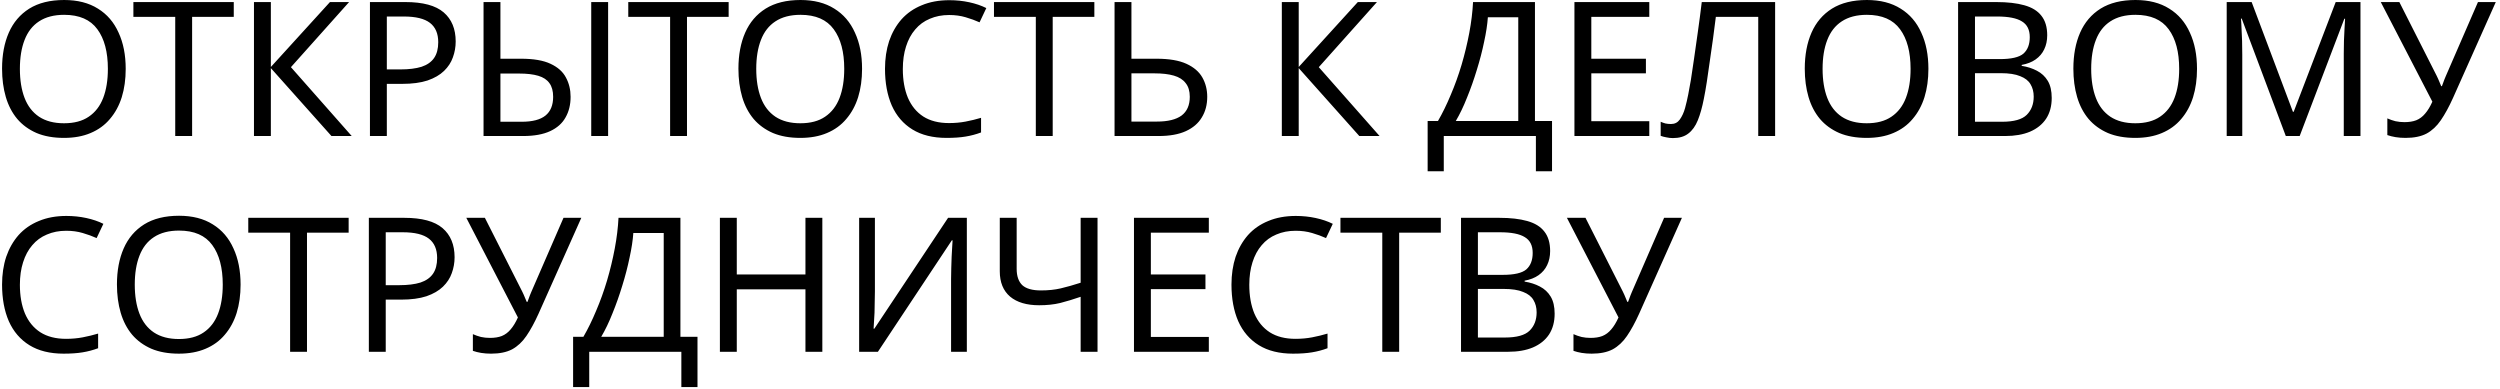 <?xml version="1.0" encoding="UTF-8"?> <svg xmlns="http://www.w3.org/2000/svg" width="533" height="83" viewBox="0 0 533 83" fill="none"> <path d="M26.8 14.68C26.8 16.893 26.52 18.906 25.96 20.72C25.4 22.506 24.56 24.053 23.44 25.36C22.347 26.666 20.973 27.666 19.32 28.36C17.693 29.053 15.8 29.399 13.64 29.399C11.4 29.399 9.453 29.053 7.8 28.36C6.147 27.64 4.773 26.64 3.68 25.36C2.587 24.053 1.773 22.493 1.24 20.68C0.707 18.866 0.44 16.853 0.44 14.639C0.44 11.706 0.92 9.146 1.88 6.96C2.84 4.773 4.293 3.066 6.24 1.84C8.213 0.613 10.693 -0 13.68 -0C16.533 -0 18.933 0.613 20.88 1.84C22.827 3.04 24.293 4.746 25.28 6.96C26.293 9.146 26.8 11.72 26.8 14.68ZM4.24 14.68C4.24 17.079 4.573 19.146 5.24 20.88C5.907 22.613 6.933 23.946 8.32 24.88C9.733 25.813 11.507 26.279 13.64 26.279C15.8 26.279 17.56 25.813 18.92 24.88C20.307 23.946 21.333 22.613 22 20.88C22.667 19.146 23 17.079 23 14.68C23 11.079 22.253 8.266 20.76 6.24C19.267 4.186 16.907 3.16 13.68 3.16C11.52 3.16 9.733 3.626 8.32 4.56C6.933 5.466 5.907 6.786 5.24 8.52C4.573 10.226 4.24 12.28 4.24 14.68ZM40.959 29H37.359V3.6H28.439V0.44H49.839V3.6H40.959V29ZM74.986 29H70.666L57.746 14.52V29H54.146V0.44H57.746V14.28L70.346 0.44H74.426L62.026 14.319L74.986 29ZM86.432 0.44C90.165 0.44 92.885 1.173 94.592 2.64C96.299 4.106 97.152 6.173 97.152 8.84C97.152 10.013 96.952 11.146 96.552 12.239C96.179 13.306 95.552 14.266 94.672 15.12C93.792 15.973 92.619 16.653 91.152 17.16C89.686 17.64 87.885 17.88 85.752 17.88H82.472V29H78.872V0.44H86.432ZM86.112 3.52H82.472V14.8H85.352C87.165 14.8 88.672 14.613 89.872 14.239C91.072 13.839 91.966 13.213 92.552 12.36C93.139 11.506 93.432 10.386 93.432 9C93.432 7.16 92.846 5.786 91.672 4.88C90.499 3.973 88.645 3.52 86.112 3.52ZM103.091 29V0.44H106.691V12.52H111.091C113.758 12.52 115.851 12.88 117.371 13.6C118.918 14.319 120.011 15.293 120.651 16.52C121.318 17.746 121.651 19.119 121.651 20.64C121.651 22.32 121.291 23.786 120.571 25.04C119.878 26.293 118.784 27.266 117.291 27.959C115.798 28.653 113.878 29 111.531 29H103.091ZM111.211 25.959C113.504 25.959 115.198 25.52 116.291 24.64C117.384 23.759 117.931 22.426 117.931 20.64C117.931 19.413 117.664 18.439 117.131 17.72C116.624 17 115.838 16.48 114.771 16.16C113.704 15.839 112.344 15.68 110.691 15.68H106.691V25.959H111.211ZM126.051 29V0.44H129.651V29H126.051ZM146.467 29H142.867V3.6H133.947V0.44H155.347V3.6H146.467V29ZM183.792 14.68C183.792 16.893 183.512 18.906 182.952 20.72C182.392 22.506 181.552 24.053 180.432 25.36C179.339 26.666 177.966 27.666 176.312 28.36C174.686 29.053 172.792 29.399 170.632 29.399C168.392 29.399 166.446 29.053 164.792 28.36C163.139 27.64 161.766 26.64 160.672 25.36C159.579 24.053 158.766 22.493 158.232 20.68C157.699 18.866 157.432 16.853 157.432 14.639C157.432 11.706 157.912 9.146 158.872 6.96C159.832 4.773 161.286 3.066 163.232 1.84C165.206 0.613 167.686 -0 170.672 -0C173.526 -0 175.926 0.613 177.872 1.84C179.819 3.04 181.286 4.746 182.272 6.96C183.286 9.146 183.792 11.72 183.792 14.68ZM161.232 14.68C161.232 17.079 161.566 19.146 162.232 20.88C162.899 22.613 163.926 23.946 165.312 24.88C166.726 25.813 168.499 26.279 170.632 26.279C172.792 26.279 174.552 25.813 175.912 24.88C177.299 23.946 178.326 22.613 178.992 20.88C179.659 19.146 179.992 17.079 179.992 14.68C179.992 11.079 179.246 8.266 177.752 6.24C176.259 4.186 173.899 3.16 170.672 3.16C168.512 3.16 166.726 3.626 165.312 4.56C163.926 5.466 162.899 6.786 162.232 8.52C161.566 10.226 161.232 12.28 161.232 14.68ZM202.362 3.2C200.842 3.2 199.469 3.466 198.242 4C197.016 4.506 195.976 5.266 195.122 6.28C194.269 7.266 193.616 8.48 193.162 9.92C192.709 11.333 192.482 12.933 192.482 14.72C192.482 17.066 192.842 19.106 193.562 20.84C194.309 22.573 195.402 23.906 196.842 24.84C198.309 25.773 200.136 26.239 202.322 26.239C203.576 26.239 204.762 26.133 205.882 25.919C207.002 25.706 208.096 25.439 209.162 25.119V28.239C208.096 28.64 206.989 28.933 205.842 29.119C204.722 29.306 203.376 29.399 201.802 29.399C198.896 29.399 196.469 28.799 194.522 27.599C192.576 26.399 191.109 24.693 190.122 22.48C189.162 20.266 188.682 17.666 188.682 14.68C188.682 12.52 188.976 10.546 189.562 8.76C190.176 6.973 191.056 5.426 192.202 4.12C193.376 2.813 194.816 1.813 196.522 1.12C198.229 0.4 200.189 0.04 202.402 0.04C203.869 0.04 205.282 0.186 206.642 0.48C208.002 0.773 209.216 1.186 210.282 1.72L208.842 4.76C207.962 4.36 206.976 4 205.882 3.68C204.816 3.36 203.642 3.2 202.362 3.2ZM224.436 29H220.836V3.6H211.916V0.44H233.316V3.6H224.436V29ZM237.622 29V0.44H241.222V12.52H246.582C249.249 12.52 251.369 12.88 252.942 13.6C254.516 14.319 255.649 15.293 256.342 16.52C257.036 17.746 257.382 19.119 257.382 20.64C257.382 22.32 256.996 23.786 256.222 25.04C255.476 26.293 254.342 27.266 252.822 27.959C251.302 28.653 249.369 29 247.022 29H237.622ZM246.662 25.919C248.982 25.919 250.729 25.493 251.902 24.64C253.076 23.759 253.662 22.426 253.662 20.64C253.662 19.413 253.369 18.439 252.782 17.72C252.222 16.973 251.382 16.439 250.262 16.119C249.169 15.8 247.796 15.639 246.142 15.639H241.222V25.919H246.662ZM294.126 29H289.806L276.886 14.52V29H273.286V0.44H276.886V14.28L289.486 0.44H293.566L281.166 14.319L294.126 29ZM327.253 0.44V25.799H330.893V36.52H327.453V29H307.813V36.52H304.373V25.799H306.573C307.533 24.146 308.439 22.293 309.293 20.239C310.173 18.186 310.946 16.04 311.613 13.8C312.279 11.533 312.826 9.266 313.253 7C313.679 4.733 313.946 2.546 314.053 0.44H327.253ZM317.213 3.68C317.106 5.226 316.839 6.973 316.413 8.92C316.013 10.866 315.493 12.866 314.853 14.919C314.239 16.946 313.546 18.906 312.773 20.799C312.026 22.693 311.226 24.36 310.373 25.799H323.693V3.68H317.213ZM351.629 29H335.669V0.44H351.629V3.6H339.269V12.52H350.909V15.639H339.269V25.84H351.629V29ZM378.456 29H374.856V3.6H365.816C365.629 5.066 365.429 6.613 365.216 8.24C365.002 9.84 364.776 11.426 364.536 12.999C364.322 14.573 364.109 16.053 363.896 17.439C363.682 18.826 363.469 20.04 363.256 21.079C362.909 22.866 362.482 24.386 361.976 25.64C361.469 26.893 360.789 27.84 359.936 28.48C359.109 29.119 358.016 29.439 356.656 29.439C356.202 29.439 355.736 29.386 355.256 29.279C354.802 29.2 354.402 29.093 354.056 28.959V25.959C354.349 26.093 354.682 26.213 355.056 26.32C355.429 26.399 355.829 26.439 356.256 26.439C357.056 26.439 357.682 26.119 358.136 25.48C358.616 24.813 358.989 24 359.256 23.04C359.522 22.053 359.749 21.079 359.936 20.119C360.096 19.346 360.282 18.32 360.496 17.04C360.709 15.733 360.936 14.213 361.176 12.479C361.442 10.746 361.709 8.866 361.976 6.84C362.269 4.786 362.549 2.653 362.816 0.44H378.456V29ZM411.136 14.68C411.136 16.893 410.856 18.906 410.296 20.72C409.736 22.506 408.896 24.053 407.776 25.36C406.683 26.666 405.309 27.666 403.656 28.36C402.029 29.053 400.136 29.399 397.976 29.399C395.736 29.399 393.789 29.053 392.136 28.36C390.483 27.64 389.109 26.64 388.016 25.36C386.923 24.053 386.109 22.493 385.576 20.68C385.043 18.866 384.776 16.853 384.776 14.639C384.776 11.706 385.256 9.146 386.216 6.96C387.176 4.773 388.629 3.066 390.576 1.84C392.549 0.613 395.029 -0 398.016 -0C400.869 -0 403.269 0.613 405.216 1.84C407.163 3.04 408.629 4.746 409.616 6.96C410.629 9.146 411.136 11.72 411.136 14.68ZM388.576 14.68C388.576 17.079 388.909 19.146 389.576 20.88C390.243 22.613 391.269 23.946 392.656 24.88C394.069 25.813 395.843 26.279 397.976 26.279C400.136 26.279 401.896 25.813 403.256 24.88C404.643 23.946 405.669 22.613 406.336 20.88C407.003 19.146 407.336 17.079 407.336 14.68C407.336 11.079 406.589 8.266 405.096 6.24C403.603 4.186 401.243 3.16 398.016 3.16C395.856 3.16 394.069 3.626 392.656 4.56C391.269 5.466 390.243 6.786 389.576 8.52C388.909 10.226 388.576 12.28 388.576 14.68ZM425.626 0.44C427.999 0.44 429.986 0.666 431.586 1.12C433.213 1.573 434.426 2.32 435.226 3.36C436.053 4.4 436.466 5.786 436.466 7.52C436.466 8.64 436.253 9.64 435.826 10.52C435.426 11.373 434.813 12.093 433.986 12.68C433.186 13.239 432.199 13.626 431.026 13.839V14.04C432.226 14.226 433.306 14.573 434.266 15.079C435.253 15.586 436.026 16.306 436.586 17.239C437.146 18.173 437.426 19.386 437.426 20.88C437.426 22.613 437.026 24.093 436.226 25.32C435.426 26.52 434.279 27.439 432.786 28.079C431.319 28.693 429.559 29 427.506 29H417.466V0.44H425.626ZM426.346 12.6C428.799 12.6 430.479 12.213 431.386 11.44C432.293 10.639 432.746 9.466 432.746 7.92C432.746 6.346 432.186 5.226 431.066 4.56C429.973 3.866 428.213 3.52 425.786 3.52H421.066V12.6H426.346ZM421.066 15.6V25.959H426.826C429.359 25.959 431.119 25.466 432.106 24.48C433.093 23.493 433.586 22.2 433.586 20.599C433.586 19.586 433.359 18.706 432.906 17.959C432.479 17.213 431.746 16.64 430.706 16.239C429.693 15.813 428.306 15.6 426.546 15.6H421.066ZM468.402 14.68C468.402 16.893 468.122 18.906 467.562 20.72C467.002 22.506 466.162 24.053 465.042 25.36C463.948 26.666 462.575 27.666 460.922 28.36C459.295 29.053 457.402 29.399 455.242 29.399C453.002 29.399 451.055 29.053 449.402 28.36C447.748 27.64 446.375 26.64 445.282 25.36C444.188 24.053 443.375 22.493 442.842 20.68C442.308 18.866 442.042 16.853 442.042 14.639C442.042 11.706 442.522 9.146 443.482 6.96C444.442 4.773 445.895 3.066 447.842 1.84C449.815 0.613 452.295 -0 455.282 -0C458.135 -0 460.535 0.613 462.482 1.84C464.428 3.04 465.895 4.746 466.882 6.96C467.895 9.146 468.402 11.72 468.402 14.68ZM445.842 14.68C445.842 17.079 446.175 19.146 446.842 20.88C447.508 22.613 448.535 23.946 449.922 24.88C451.335 25.813 453.108 26.279 455.242 26.279C457.402 26.279 459.162 25.813 460.522 24.88C461.908 23.946 462.935 22.613 463.602 20.88C464.268 19.146 464.602 17.079 464.602 14.68C464.602 11.079 463.855 8.266 462.362 6.24C460.868 4.186 458.508 3.16 455.282 3.16C453.122 3.16 451.335 3.626 449.922 4.56C448.535 5.466 447.508 6.786 446.842 8.52C446.175 10.226 445.842 12.28 445.842 14.68ZM487.332 29L477.932 3.96H477.772C477.825 4.493 477.865 5.173 477.892 6C477.945 6.826 477.985 7.733 478.012 8.72C478.038 9.68 478.052 10.666 478.052 11.68V29H474.732V0.44H480.052L488.852 23.84H489.012L497.972 0.44H503.252V29H499.692V11.44C499.692 10.506 499.705 9.586 499.732 8.68C499.758 7.746 499.798 6.88 499.852 6.08C499.905 5.253 499.945 4.56 499.972 4H499.812L490.292 29H487.332ZM522.981 20.88C522.127 22.773 521.261 24.36 520.381 25.64C519.527 26.893 518.514 27.84 517.341 28.48C516.167 29.093 514.674 29.399 512.861 29.399C512.114 29.399 511.407 29.346 510.741 29.239C510.101 29.133 509.514 28.986 508.981 28.799V25.239C509.514 25.48 510.087 25.68 510.701 25.84C511.314 25.973 511.954 26.04 512.621 26.04C513.607 26.04 514.447 25.906 515.141 25.64C515.861 25.346 516.487 24.88 517.021 24.239C517.581 23.599 518.101 22.746 518.581 21.68L507.581 0.44H511.541L519.501 16.16C519.607 16.346 519.714 16.573 519.821 16.84C519.927 17.079 520.034 17.333 520.141 17.599C520.274 17.866 520.381 18.119 520.461 18.36H520.621C520.701 18.173 520.781 17.959 520.861 17.72C520.967 17.453 521.061 17.2 521.141 16.959C521.247 16.693 521.341 16.466 521.421 16.279L528.301 0.44H532.101L522.981 20.88ZM14.12 49.2C12.6 49.2 11.227 49.466 10 49.999C8.773 50.506 7.733 51.266 6.88 52.279C6.027 53.266 5.373 54.48 4.92 55.919C4.467 57.333 4.24 58.933 4.24 60.719C4.24 63.066 4.6 65.106 5.32 66.84C6.067 68.573 7.16 69.906 8.6 70.84C10.067 71.773 11.893 72.24 14.08 72.24C15.333 72.24 16.52 72.133 17.64 71.919C18.76 71.706 19.853 71.439 20.92 71.12V74.24C19.853 74.639 18.747 74.933 17.6 75.12C16.48 75.306 15.133 75.4 13.56 75.4C10.653 75.4 8.227 74.799 6.28 73.6C4.333 72.4 2.867 70.693 1.88 68.48C0.92 66.266 0.44 63.666 0.44 60.679C0.44 58.52 0.733 56.546 1.32 54.76C1.933 52.973 2.813 51.426 3.96 50.12C5.133 48.813 6.573 47.813 8.28 47.12C9.987 46.4 11.947 46.039 14.16 46.039C15.627 46.039 17.04 46.186 18.4 46.48C19.76 46.773 20.973 47.186 22.04 47.719L20.6 50.76C19.72 50.359 18.733 49.999 17.64 49.679C16.573 49.359 15.4 49.2 14.12 49.2ZM51.292 60.679C51.292 62.893 51.012 64.906 50.452 66.719C49.892 68.506 49.052 70.053 47.932 71.359C46.839 72.666 45.465 73.666 43.812 74.359C42.185 75.053 40.292 75.4 38.132 75.4C35.892 75.4 33.946 75.053 32.292 74.359C30.639 73.639 29.265 72.639 28.172 71.359C27.079 70.053 26.265 68.493 25.732 66.68C25.199 64.866 24.932 62.853 24.932 60.639C24.932 57.706 25.412 55.146 26.372 52.959C27.332 50.773 28.785 49.066 30.732 47.84C32.706 46.613 35.185 45.999 38.172 45.999C41.026 45.999 43.425 46.613 45.372 47.84C47.319 49.039 48.785 50.746 49.772 52.959C50.785 55.146 51.292 57.719 51.292 60.679ZM28.732 60.679C28.732 63.08 29.066 65.146 29.732 66.879C30.399 68.613 31.425 69.946 32.812 70.879C34.225 71.813 35.999 72.279 38.132 72.279C40.292 72.279 42.052 71.813 43.412 70.879C44.799 69.946 45.825 68.613 46.492 66.879C47.159 65.146 47.492 63.08 47.492 60.679C47.492 57.08 46.745 54.266 45.252 52.239C43.759 50.186 41.399 49.16 38.172 49.16C36.012 49.16 34.225 49.626 32.812 50.559C31.425 51.466 30.399 52.786 29.732 54.52C29.066 56.226 28.732 58.279 28.732 60.679ZM65.451 74.999H61.851V49.599H52.931V46.44H74.331V49.599H65.451V74.999ZM86.198 46.44C89.931 46.44 92.651 47.173 94.358 48.639C96.064 50.106 96.918 52.173 96.918 54.84C96.918 56.013 96.718 57.146 96.318 58.239C95.945 59.306 95.318 60.266 94.438 61.12C93.558 61.973 92.385 62.653 90.918 63.16C89.451 63.639 87.651 63.88 85.518 63.88H82.238V74.999H78.638V46.44H86.198ZM85.878 49.52H82.238V60.8H85.118C86.931 60.8 88.438 60.613 89.638 60.239C90.838 59.84 91.731 59.213 92.318 58.359C92.904 57.506 93.198 56.386 93.198 54.999C93.198 53.16 92.611 51.786 91.438 50.88C90.264 49.973 88.411 49.52 85.878 49.52ZM114.817 66.879C113.963 68.773 113.097 70.359 112.217 71.639C111.363 72.893 110.35 73.84 109.177 74.48C108.003 75.093 106.51 75.4 104.697 75.4C103.95 75.4 103.243 75.346 102.577 75.24C101.937 75.133 101.35 74.986 100.817 74.799V71.24C101.35 71.48 101.923 71.68 102.537 71.84C103.15 71.973 103.79 72.04 104.457 72.04C105.443 72.04 106.283 71.906 106.977 71.639C107.697 71.346 108.323 70.879 108.857 70.24C109.417 69.6 109.937 68.746 110.417 67.68L99.417 46.44H103.377L111.337 62.16C111.443 62.346 111.55 62.573 111.657 62.84C111.763 63.08 111.87 63.333 111.977 63.599C112.11 63.866 112.217 64.12 112.297 64.359H112.457C112.537 64.173 112.617 63.959 112.697 63.719C112.803 63.453 112.897 63.2 112.977 62.959C113.083 62.693 113.177 62.466 113.257 62.279L120.137 46.44H123.937L114.817 66.879ZM145.065 46.44V71.799H148.705V82.519H145.265V74.999H125.625V82.519H122.185V71.799H124.385C125.345 70.146 126.252 68.293 127.105 66.24C127.985 64.186 128.759 62.039 129.425 59.8C130.092 57.533 130.639 55.266 131.065 52.999C131.492 50.733 131.759 48.546 131.865 46.44H145.065ZM135.025 49.679C134.919 51.226 134.652 52.973 134.225 54.919C133.825 56.866 133.305 58.866 132.665 60.919C132.052 62.946 131.359 64.906 130.585 66.799C129.839 68.693 129.039 70.359 128.185 71.799H141.505V49.679H135.025ZM175.322 74.999H171.722V61.679H157.082V74.999H153.482V46.44H157.082V58.52H171.722V46.44H175.322V74.999ZM183.17 46.44H186.53V62.12C186.53 62.786 186.517 63.52 186.49 64.32C186.49 65.093 186.477 65.866 186.45 66.639C186.423 67.413 186.383 68.106 186.33 68.719C186.303 69.306 186.277 69.76 186.25 70.079H186.41L202.13 46.44H206.13V74.999H202.77V59.48C202.77 58.76 202.783 57.986 202.81 57.16C202.837 56.306 202.863 55.493 202.89 54.719C202.943 53.919 202.983 53.213 203.01 52.599C203.037 51.986 203.063 51.533 203.09 51.239H202.93L187.17 74.999H183.17V46.44ZM233.993 74.999H230.393V63.279C228.846 63.813 227.393 64.253 226.033 64.6C224.7 64.919 223.206 65.079 221.553 65.079C218.886 65.079 216.82 64.466 215.353 63.239C213.886 61.986 213.153 60.186 213.153 57.84V46.44H216.753V57.319C216.753 58.866 217.153 60.026 217.953 60.8C218.78 61.546 220.1 61.919 221.913 61.919C223.486 61.919 224.9 61.773 226.153 61.48C227.406 61.186 228.82 60.786 230.393 60.279V46.44H233.993V74.999ZM257.723 74.999H241.763V46.44H257.723V49.599H245.363V58.52H257.003V61.639H245.363V71.84H257.723V74.999ZM276.229 49.2C274.709 49.2 273.336 49.466 272.109 49.999C270.883 50.506 269.843 51.266 268.989 52.279C268.136 53.266 267.483 54.48 267.029 55.919C266.576 57.333 266.349 58.933 266.349 60.719C266.349 63.066 266.709 65.106 267.429 66.84C268.176 68.573 269.269 69.906 270.709 70.84C272.176 71.773 274.003 72.24 276.189 72.24C277.443 72.24 278.629 72.133 279.749 71.919C280.869 71.706 281.963 71.439 283.029 71.12V74.24C281.963 74.639 280.856 74.933 279.709 75.12C278.589 75.306 277.243 75.4 275.669 75.4C272.763 75.4 270.336 74.799 268.389 73.6C266.443 72.4 264.976 70.693 263.989 68.48C263.029 66.266 262.549 63.666 262.549 60.679C262.549 58.52 262.843 56.546 263.429 54.76C264.043 52.973 264.923 51.426 266.069 50.12C267.243 48.813 268.683 47.813 270.389 47.12C272.096 46.4 274.056 46.039 276.269 46.039C277.736 46.039 279.149 46.186 280.509 46.48C281.869 46.773 283.083 47.186 284.149 47.719L282.709 50.76C281.829 50.359 280.843 49.999 279.749 49.679C278.683 49.359 277.509 49.2 276.229 49.2ZM298.303 74.999H294.703V49.599H285.783V46.44H307.183V49.599H298.303V74.999ZM319.649 46.44C322.023 46.44 324.009 46.666 325.609 47.12C327.236 47.573 328.449 48.319 329.249 49.359C330.076 50.4 330.489 51.786 330.489 53.52C330.489 54.639 330.276 55.639 329.849 56.52C329.449 57.373 328.836 58.093 328.009 58.679C327.209 59.239 326.223 59.626 325.049 59.84V60.039C326.249 60.226 327.329 60.573 328.289 61.08C329.276 61.586 330.049 62.306 330.609 63.239C331.169 64.173 331.449 65.386 331.449 66.879C331.449 68.613 331.049 70.093 330.249 71.32C329.449 72.519 328.303 73.439 326.809 74.079C325.343 74.693 323.583 74.999 321.529 74.999H311.489V46.44H319.649ZM320.369 58.599C322.823 58.599 324.503 58.213 325.409 57.44C326.316 56.639 326.769 55.466 326.769 53.919C326.769 52.346 326.209 51.226 325.089 50.559C323.996 49.866 322.236 49.52 319.809 49.52H315.089V58.599H320.369ZM315.089 61.599V71.96H320.849C323.383 71.96 325.143 71.466 326.129 70.48C327.116 69.493 327.609 68.2 327.609 66.6C327.609 65.586 327.383 64.706 326.929 63.959C326.503 63.213 325.769 62.639 324.729 62.239C323.716 61.813 322.329 61.599 320.569 61.599H315.089ZM349.465 66.879C348.612 68.773 347.745 70.359 346.865 71.639C346.012 72.893 344.998 73.84 343.825 74.48C342.652 75.093 341.158 75.4 339.345 75.4C338.598 75.4 337.892 75.346 337.225 75.24C336.585 75.133 335.998 74.986 335.465 74.799V71.24C335.998 71.48 336.572 71.68 337.185 71.84C337.798 71.973 338.438 72.04 339.105 72.04C340.092 72.04 340.932 71.906 341.625 71.639C342.345 71.346 342.972 70.879 343.505 70.24C344.065 69.6 344.585 68.746 345.065 67.68L334.065 46.44H338.025L345.985 62.16C346.092 62.346 346.198 62.573 346.305 62.84C346.412 63.08 346.518 63.333 346.625 63.599C346.758 63.866 346.865 64.12 346.945 64.359H347.105C347.185 64.173 347.265 63.959 347.345 63.719C347.452 63.453 347.545 63.2 347.625 62.959C347.732 62.693 347.825 62.466 347.905 62.279L354.785 46.44H358.585L349.465 66.879Z" fill="black"></path> </svg> 